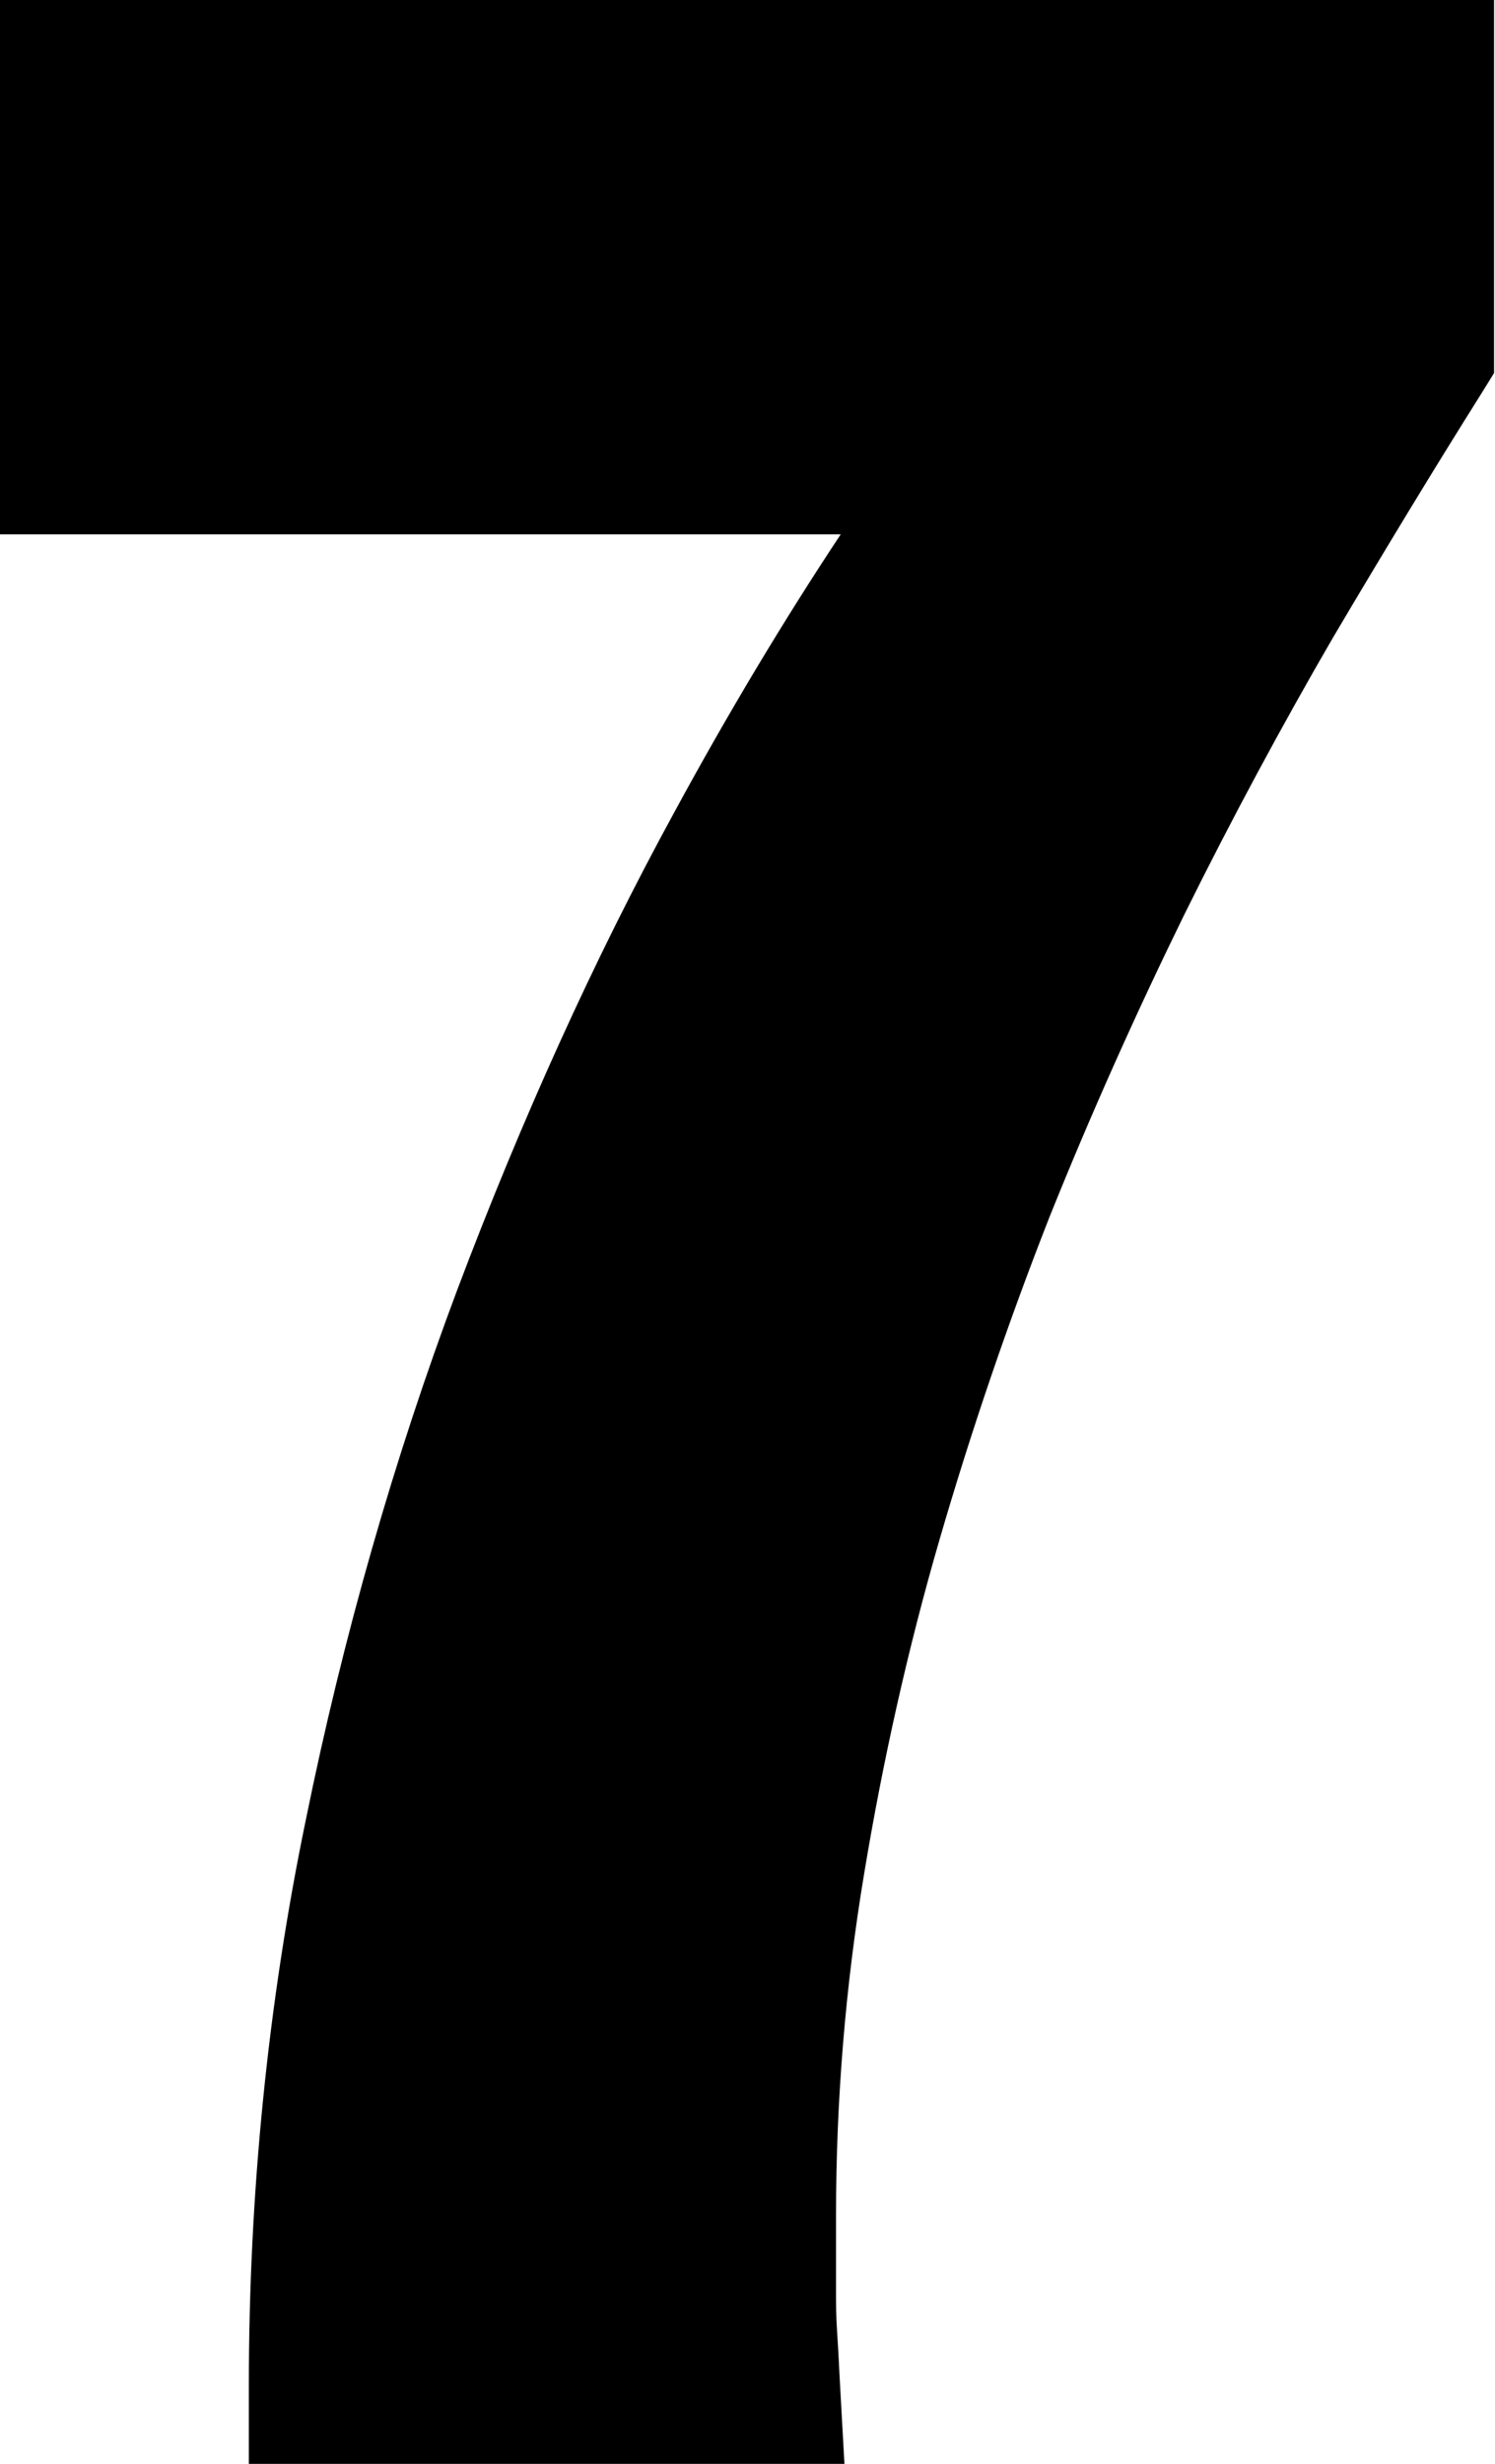 <?xml version="1.0" encoding="UTF-8"?><!-- Generator: Adobe Illustrator 22.1.0, SVG Export Plug-In . SVG Version: 6.00 Build 0)  --><svg xmlns="http://www.w3.org/2000/svg" enable-background="new 0 0 160.4 264.2" id="Layer_1" version="1.1" viewBox="0 0 160.4 264.2" x="0px" xml:space="preserve" y="0px">
<g id="p">
	<g id="change1_1">
		<path d="m0 57.3h90.2c-6.1 9.2-12.1 19.2-17.8 29.7-8.7 15.9-16.5 33.2-23.3 51.2-6.8 18.1-12.3 37.3-16.3 57-4.1 19.8-6.1 40.2-6.1 60.5v8.5h63.9l-0.5-9c-0.1-2.1-0.2-3.9-0.3-5.4s-0.1-2.8-0.1-4v-8.4c0-12.1 1-24.4 3-36.4 2-12.1 4.7-24.2 8.1-35.9s7.4-23.4 11.8-34.6c4.5-11.2 9.4-22.1 14.5-32.5 5.1-10.3 10.5-20.3 15.9-29.6 5.5-9.3 10.9-18.2 16-26.3l1.3-2.1v-40h-160.3v57.3z" fill="inherit"/>
	</g>
</g>
</svg>